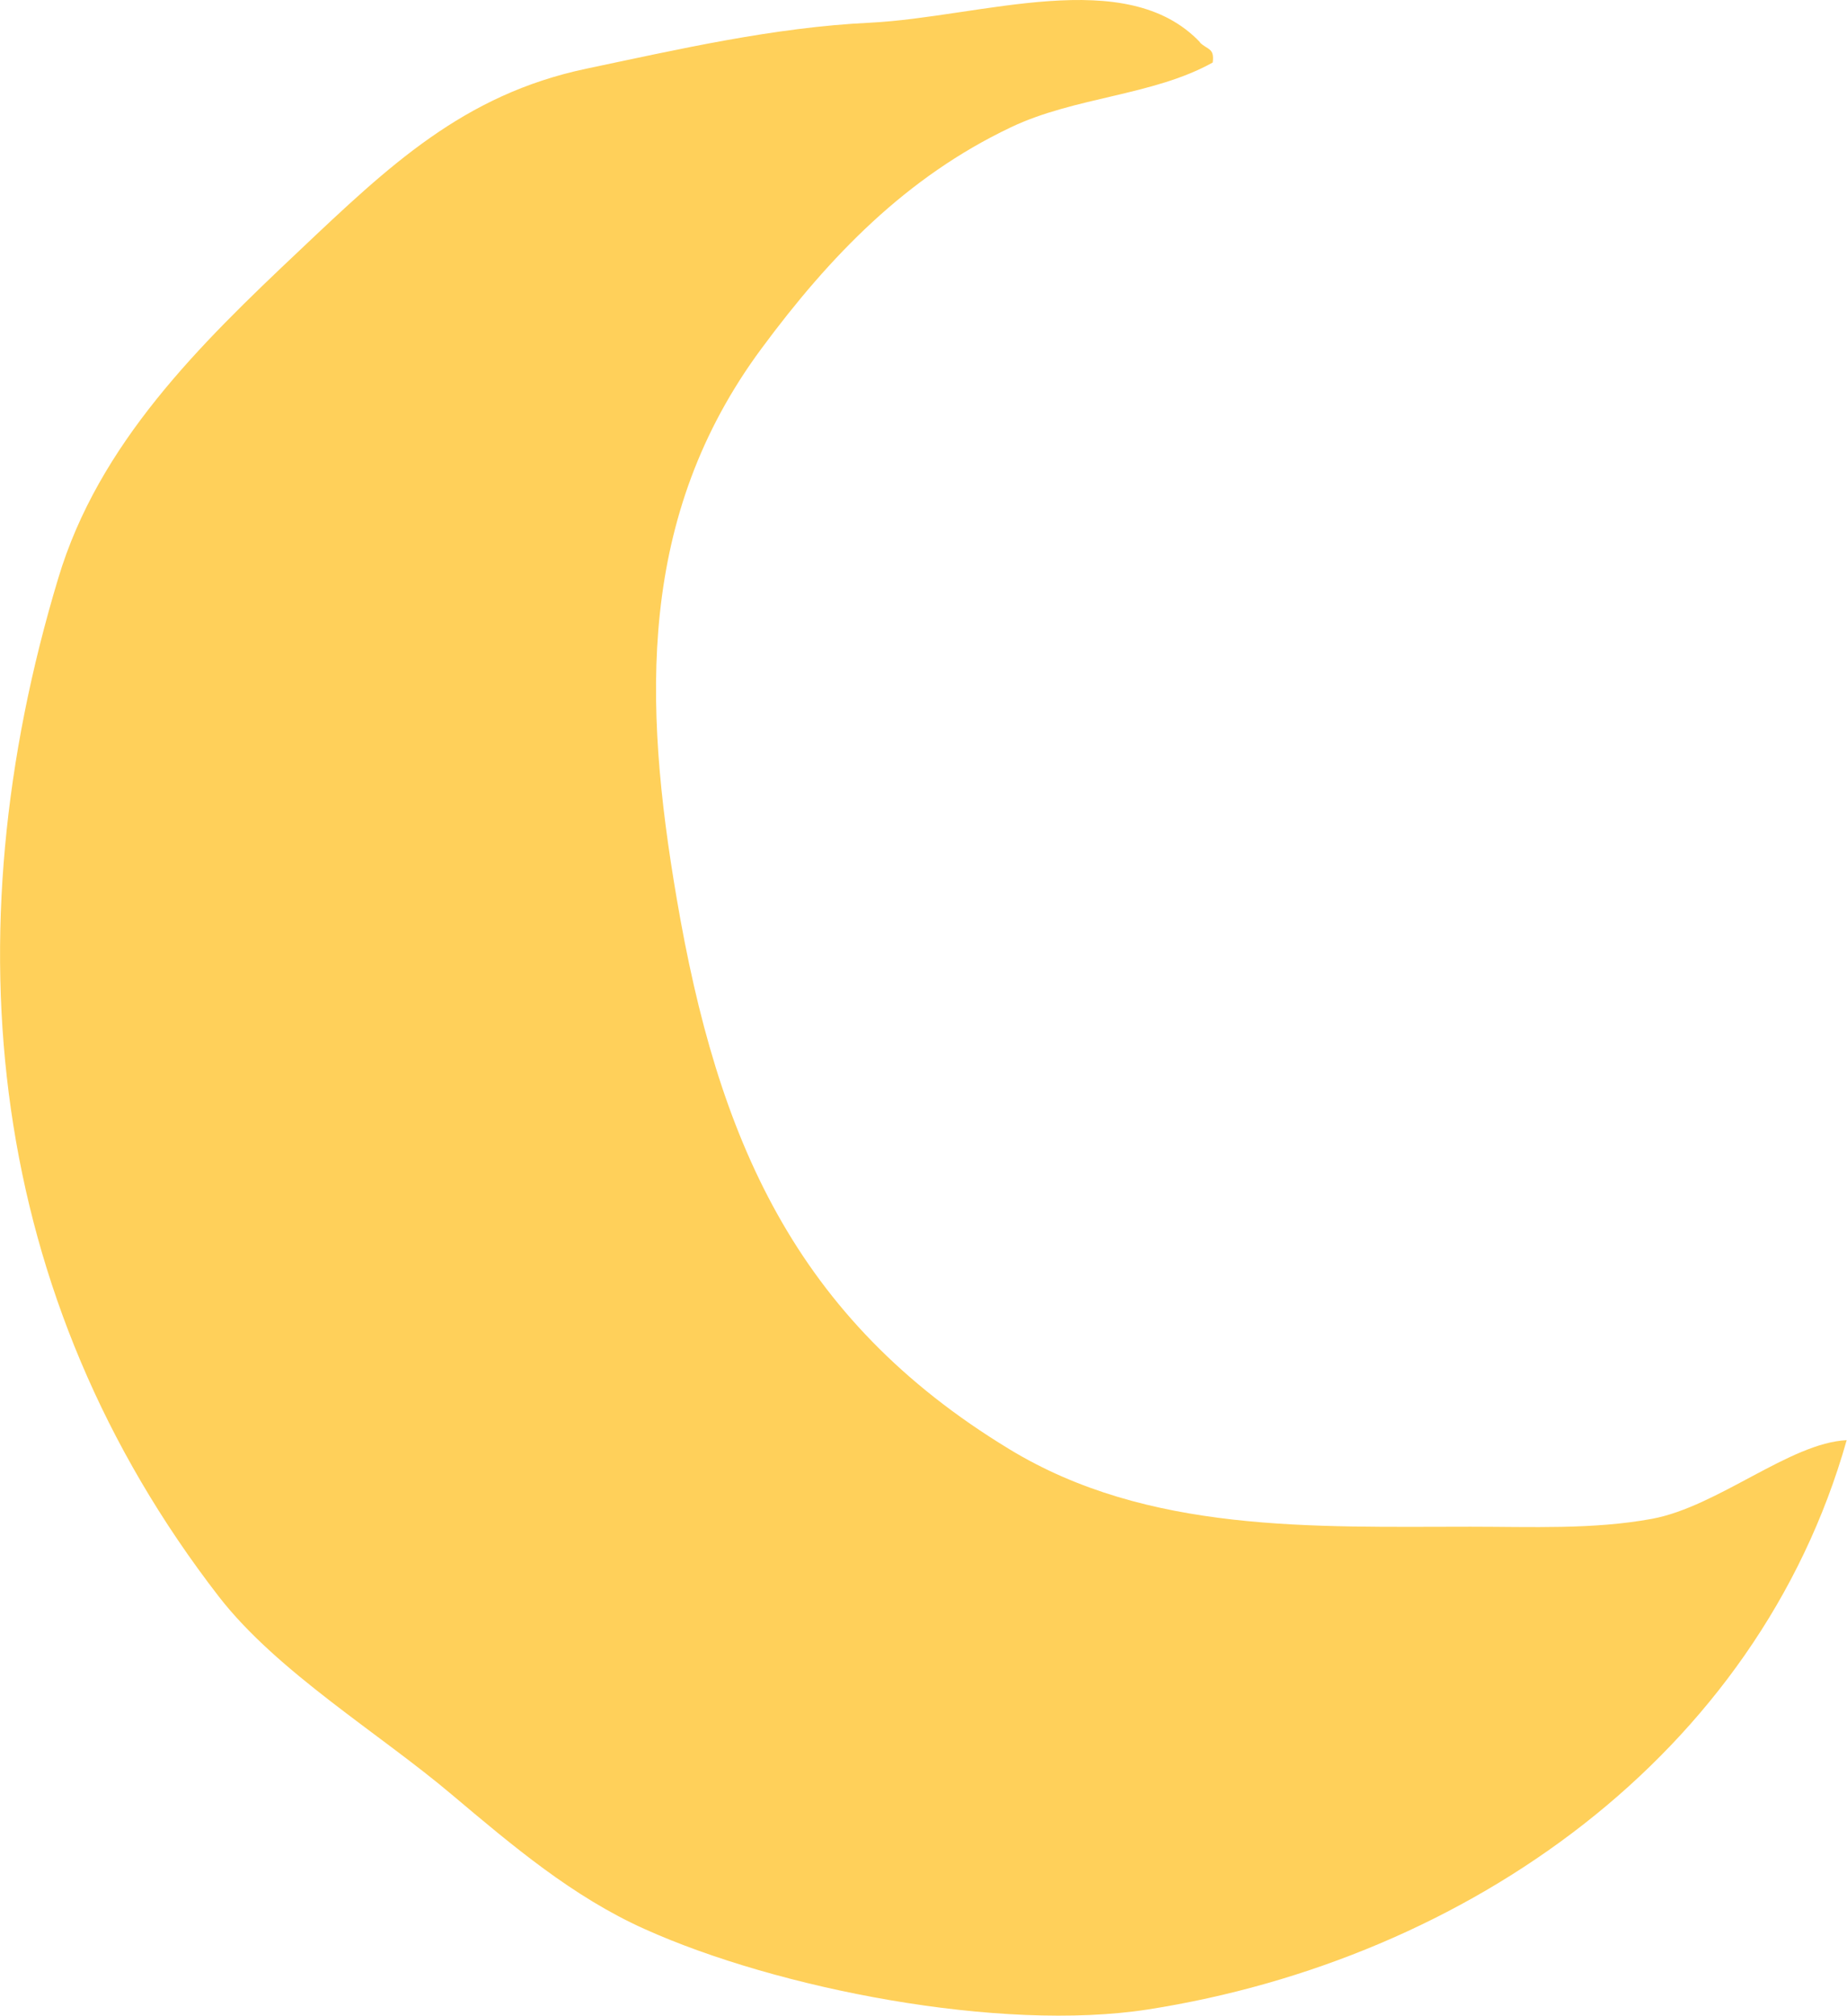 <svg xmlns="http://www.w3.org/2000/svg" id="Calque_2" data-name="Calque 2" viewBox="0 0 56.17 61.27"><defs><style>      .cls-1 {        fill: #ffd05a;        stroke-width: 0px;      }    </style></defs><g id="Calque_4" data-name="Calque 4"><path class="cls-1" d="M36.5,1.29c-2.25-2.38-6.66-.77-10.04-.6-2.93.14-5.83.81-8.64,1.4-3.73.79-5.99,2.95-8.73,5.54-3,2.83-6.09,5.84-7.32,9.95C-1.52,28.48-.4,39.41,6.66,48.53c1.78,2.29,4.88,4.15,7.09,6.02,1.83,1.54,3.67,3.1,5.86,4.08,4.02,1.81,10.8,3.14,15.31,2.44,9.71-1.52,18.53-7.73,21.24-17.3-1.72.08-3.92,2.02-5.92,2.39-1.79.33-3.68.24-5.52.24-4.77,0-9.81.21-14.03-2.36-6.54-3.97-8.87-9.46-10.11-16.73-1.02-5.97-1.2-11.62,2.58-16.72,2.08-2.81,4.4-5.21,7.58-6.72,1.95-.93,4.33-.96,6.14-1.97.06-.45-.16-.38-.39-.61Z"></path></g></svg>